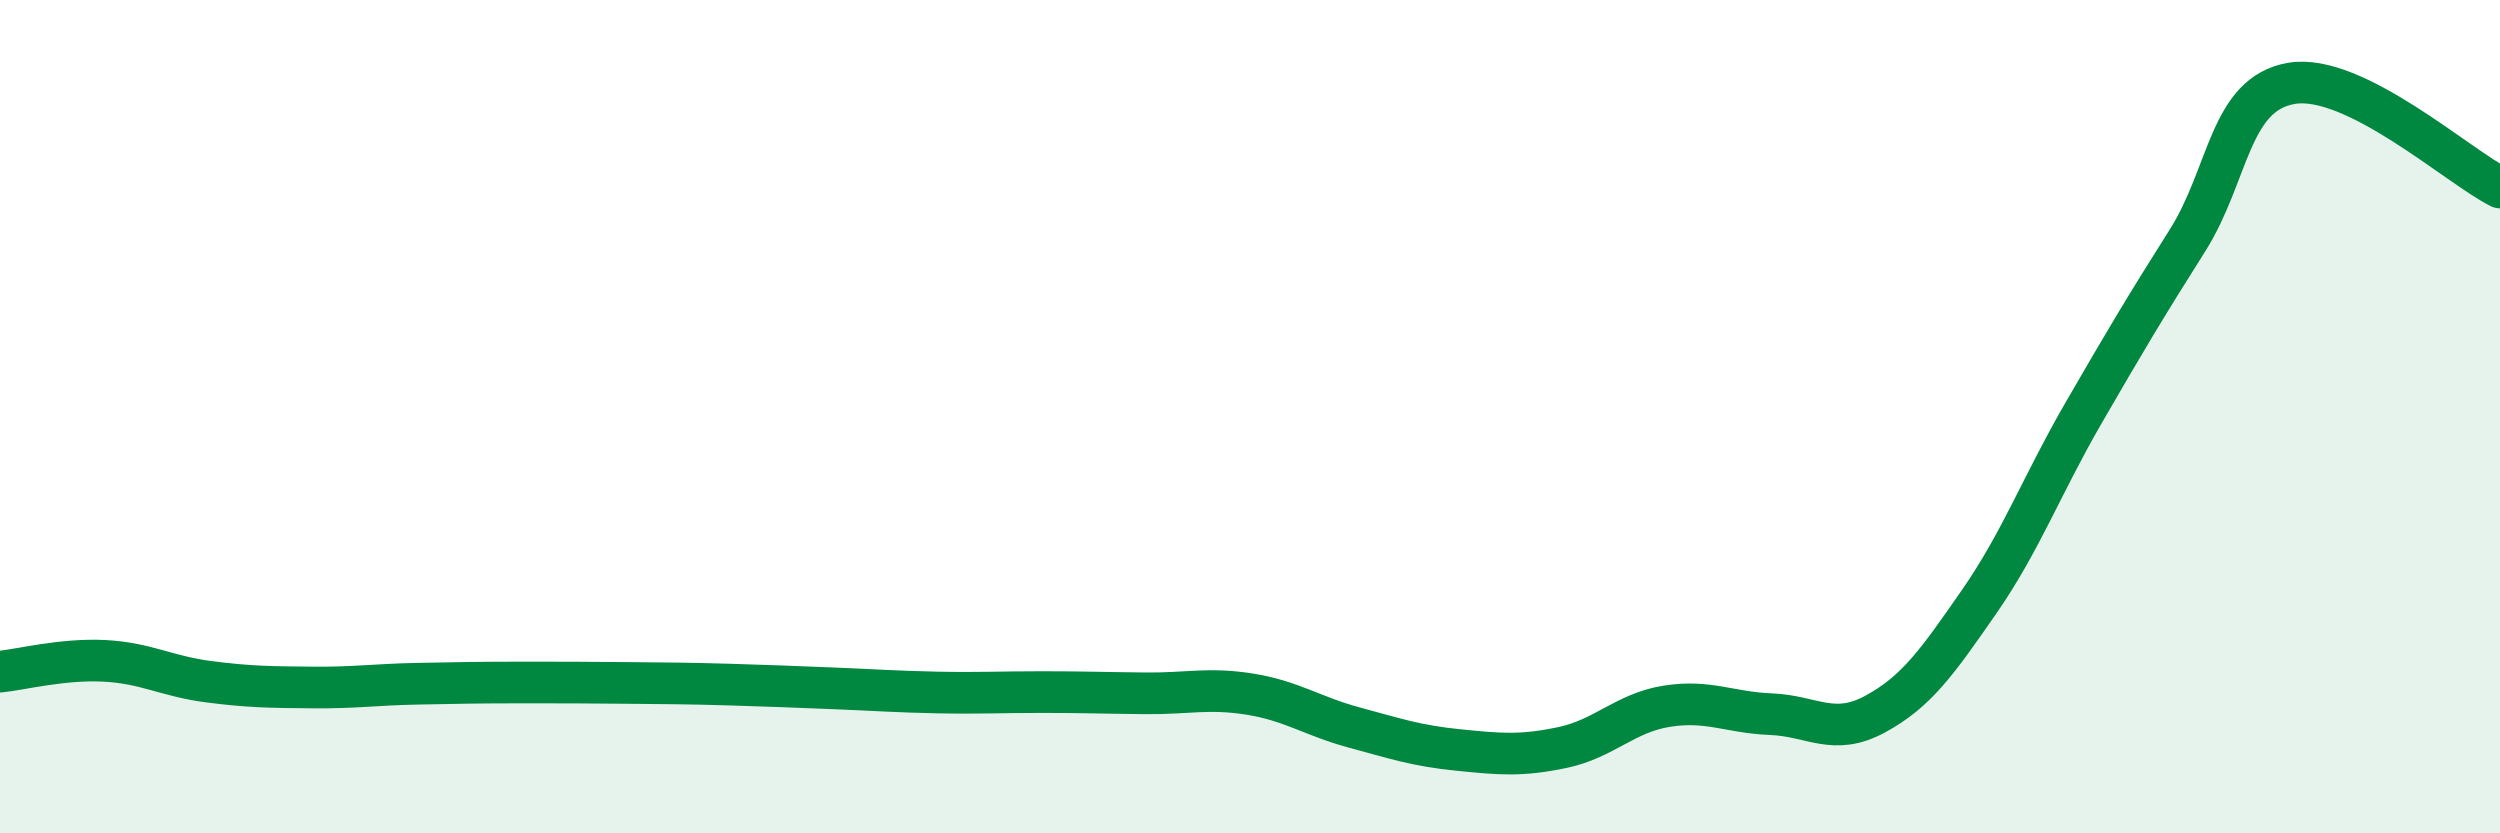
    <svg width="60" height="20" viewBox="0 0 60 20" xmlns="http://www.w3.org/2000/svg">
      <path
        d="M 0,16.12 C 0.5,16.07 1.5,15.81 2.5,15.86 C 3.5,15.91 4,16.23 5,16.36 C 6,16.49 6.5,16.49 7.5,16.5 C 8.5,16.51 9,16.43 10,16.41 C 11,16.39 11.5,16.38 12.5,16.38 C 13.5,16.38 14,16.38 15,16.39 C 16,16.4 16.5,16.4 17.5,16.43 C 18.5,16.46 19,16.48 20,16.52 C 21,16.56 21.5,16.6 22.5,16.62 C 23.5,16.64 24,16.61 25,16.61 C 26,16.61 26.5,16.63 27.5,16.64 C 28.5,16.65 29,16.5 30,16.66 C 31,16.82 31.5,17.19 32.5,17.46 C 33.5,17.73 34,17.9 35,18 C 36,18.1 36.5,18.15 37.5,17.94 C 38.5,17.73 39,17.11 40,16.95 C 41,16.79 41.5,17.1 42.5,17.14 C 43.5,17.18 44,17.68 45,17.14 C 46,16.6 46.5,15.88 47.5,14.44 C 48.5,13 49,11.65 50,9.92 C 51,8.19 51.5,7.35 52.5,5.77 C 53.5,4.19 53.5,2.25 55,2 C 56.5,1.75 59,4 60,4.5L60 20L0 20Z"
        fill="#008740"
        opacity="0.1"
        stroke-linecap="round"
        stroke-linejoin="round"
      />
      <path
        d="M 0,16.12 C 0.5,16.07 1.5,15.81 2.5,15.86 C 3.5,15.91 4,16.23 5,16.36 C 6,16.49 6.5,16.49 7.5,16.5 C 8.5,16.51 9,16.43 10,16.41 C 11,16.39 11.5,16.38 12.5,16.38 C 13.5,16.38 14,16.38 15,16.39 C 16,16.4 16.5,16.4 17.5,16.43 C 18.5,16.46 19,16.48 20,16.52 C 21,16.56 21.5,16.6 22.5,16.62 C 23.5,16.64 24,16.61 25,16.61 C 26,16.61 26.5,16.63 27.5,16.64 C 28.5,16.65 29,16.5 30,16.66 C 31,16.82 31.5,17.19 32.5,17.46 C 33.5,17.73 34,17.9 35,18 C 36,18.1 36.5,18.15 37.5,17.94 C 38.5,17.73 39,17.11 40,16.95 C 41,16.79 41.5,17.1 42.5,17.14 C 43.5,17.18 44,17.68 45,17.14 C 46,16.6 46.5,15.88 47.5,14.44 C 48.5,13 49,11.65 50,9.92 C 51,8.19 51.5,7.35 52.5,5.77 C 53.5,4.19 53.5,2.25 55,2 C 56.5,1.75 59,4 60,4.5"
        stroke="#008740"
        stroke-width="1"
        fill="none"
        stroke-linecap="round"
        stroke-linejoin="round"
      />
    </svg>
  